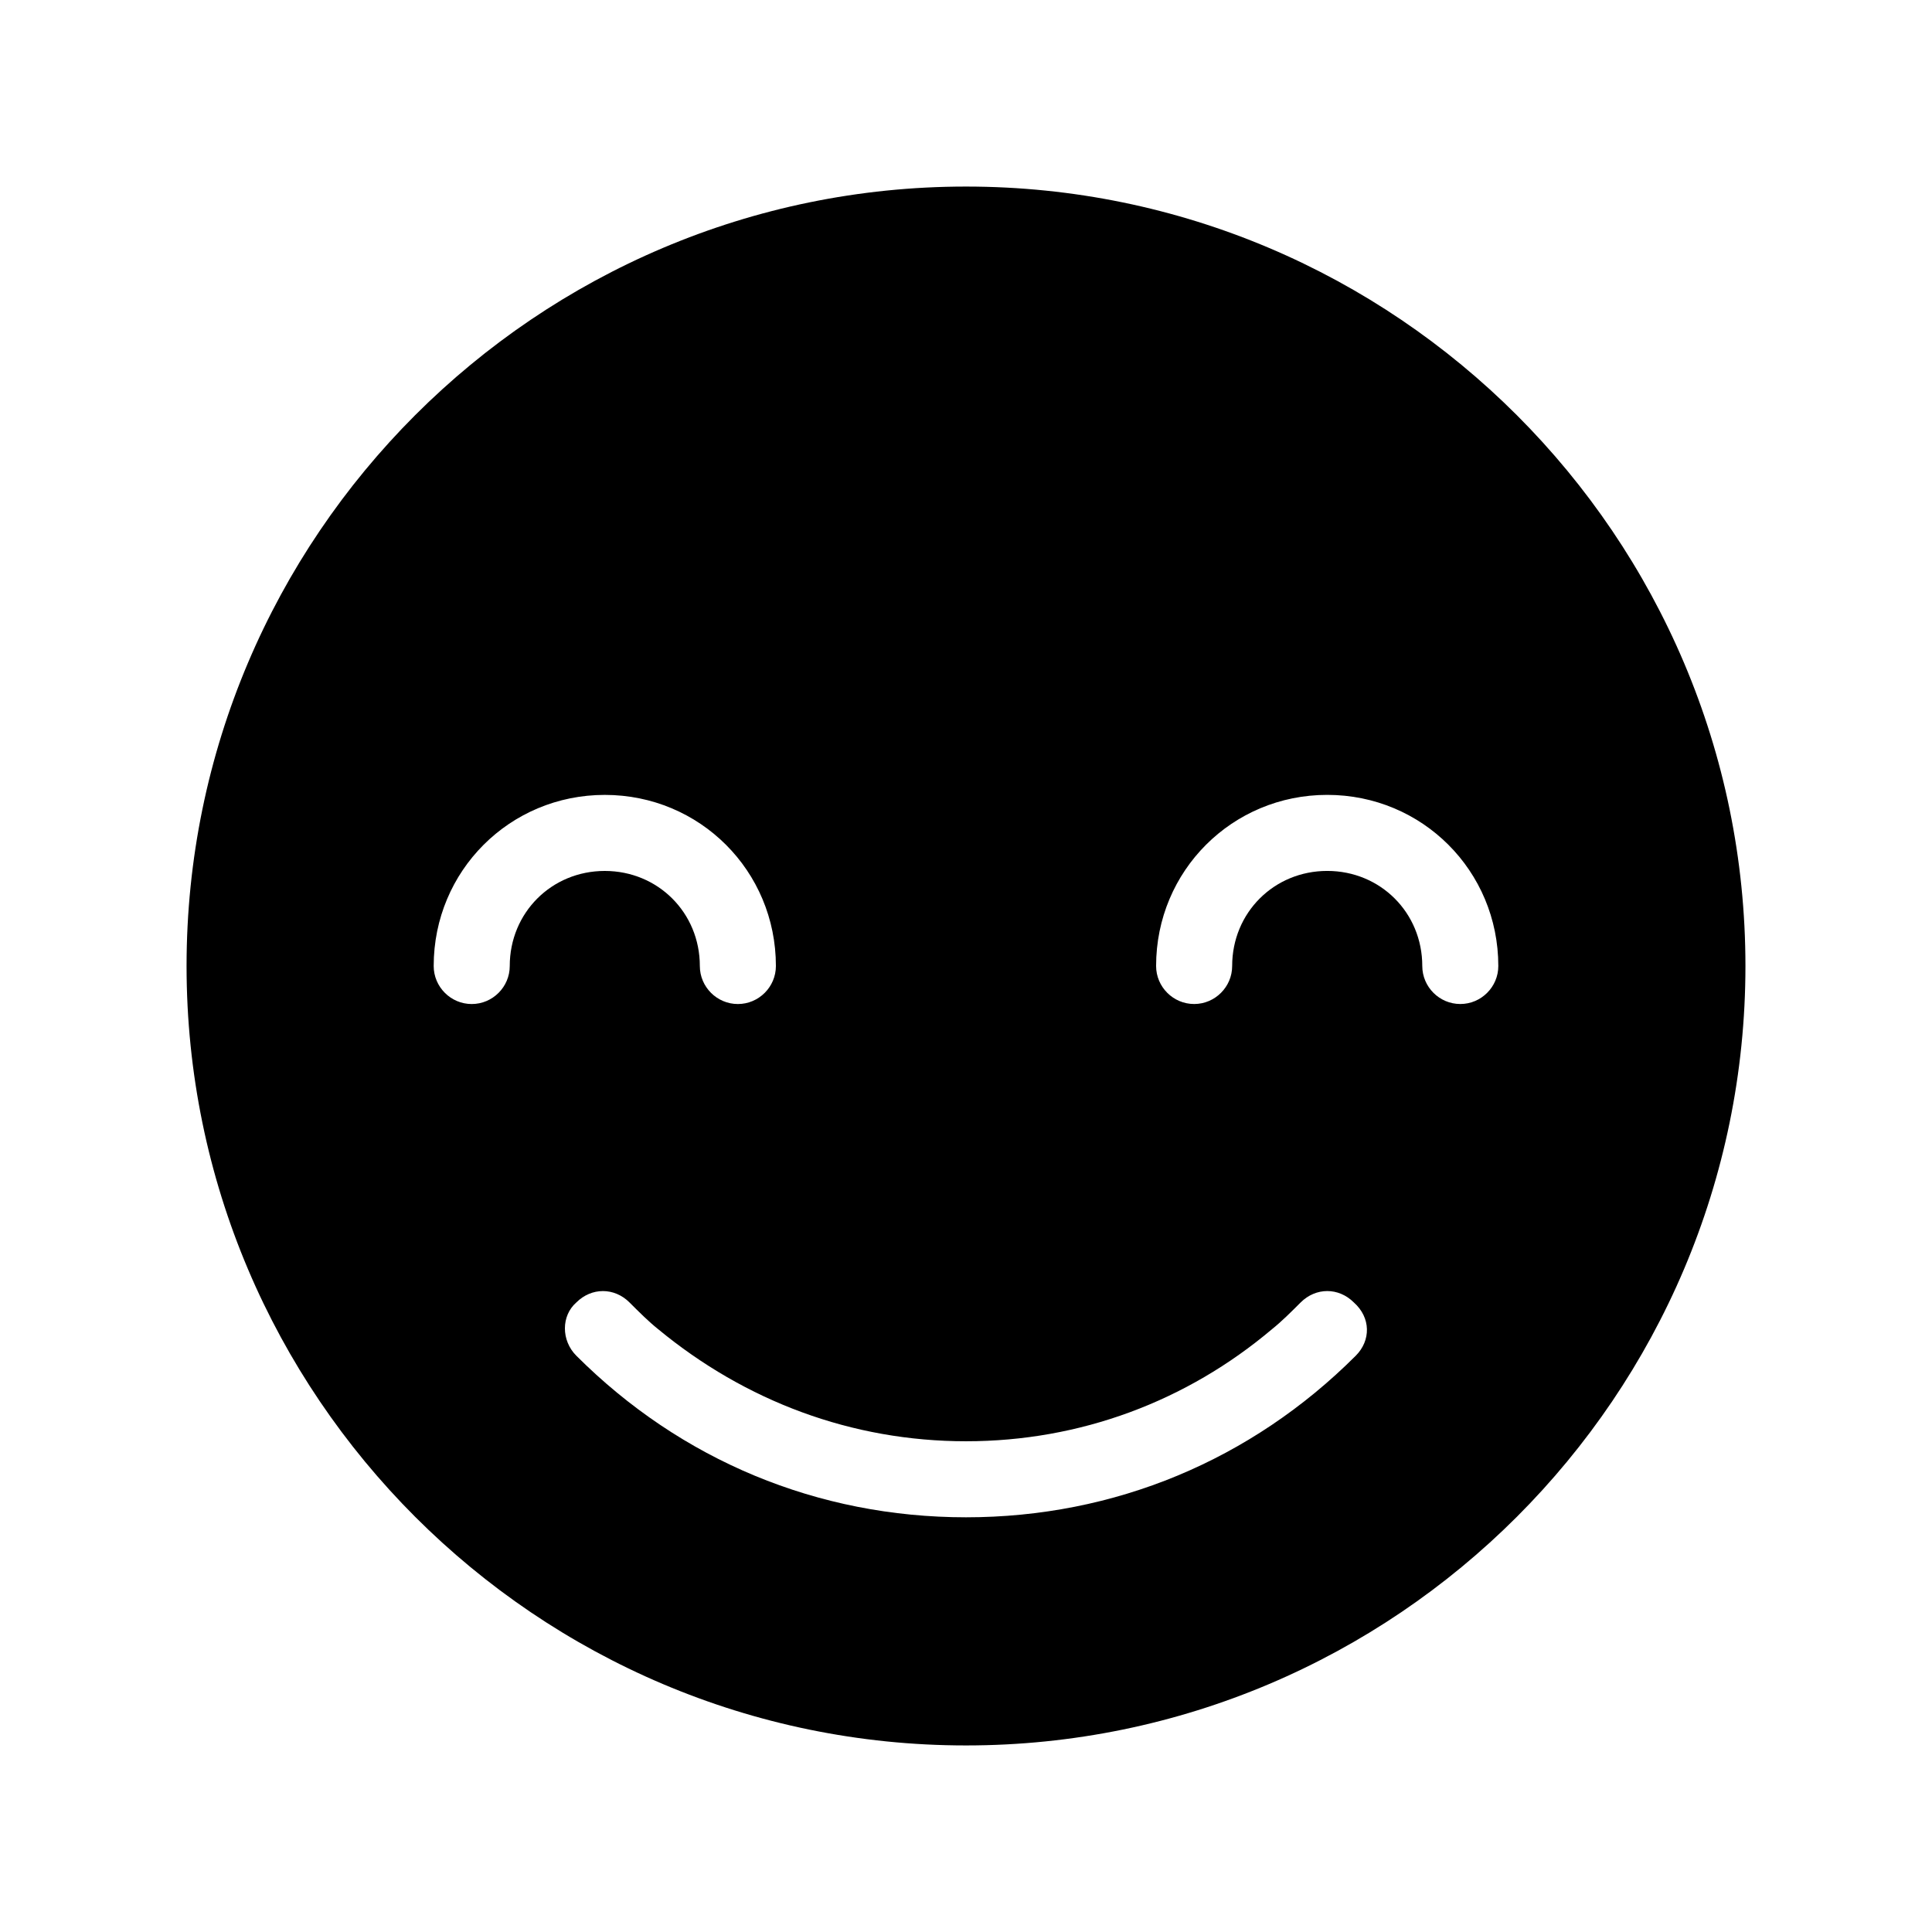<?xml version="1.0" encoding="UTF-8"?>
<!-- Uploaded to: ICON Repo, www.iconrepo.com, Generator: ICON Repo Mixer Tools -->
<svg fill="#000000" width="800px" height="800px" version="1.1" viewBox="144 144 512 512" xmlns="http://www.w3.org/2000/svg">
 <path d="m400 193.44c-113.86 0-206.56 92.699-206.56 206.56 0 113.86 92.699 206.56 206.56 206.56 113.86 0 206.56-92.699 206.56-206.56-0.004-113.86-92.703-206.56-206.56-206.56zm-120.91 206.56c0 5.543-4.535 10.078-10.078 10.078-5.543 0-10.078-4.535-10.078-10.078 0-25.191 20.152-45.344 45.344-45.344 25.191 0 45.344 20.152 45.344 45.344 0 5.543-4.535 10.078-10.078 10.078-5.543 0-10.078-4.535-10.078-10.078 0-14.105-11.082-25.191-25.191-25.191-14.102 0-25.184 11.082-25.184 25.191zm224.2 103.28c-27.711 27.707-63.984 42.82-103.28 42.82s-75.57-15.113-103.28-42.824c-4.031-4.031-4.031-10.578 0-14.105 4.031-4.031 10.078-4.031 14.105 0 2.519 2.519 5.039 5.039 7.559 7.055 23.172 19.145 51.387 29.723 81.617 29.723s58.441-10.578 81.113-29.727c2.519-2.016 5.039-4.535 7.559-7.055 4.031-4.031 10.078-4.031 14.105 0 4.531 4.035 4.531 10.082 0.504 14.113zm27.707-93.207c-5.543 0-10.078-4.535-10.078-10.078 0-14.105-11.082-25.191-25.191-25.191-14.105 0-25.191 11.082-25.191 25.191 0 5.543-4.535 10.078-10.078 10.078s-10.078-4.535-10.078-10.078c0-25.191 20.152-45.344 45.344-45.344s45.344 20.152 45.344 45.344c0.008 5.543-4.527 10.078-10.07 10.078z"/>
</svg>